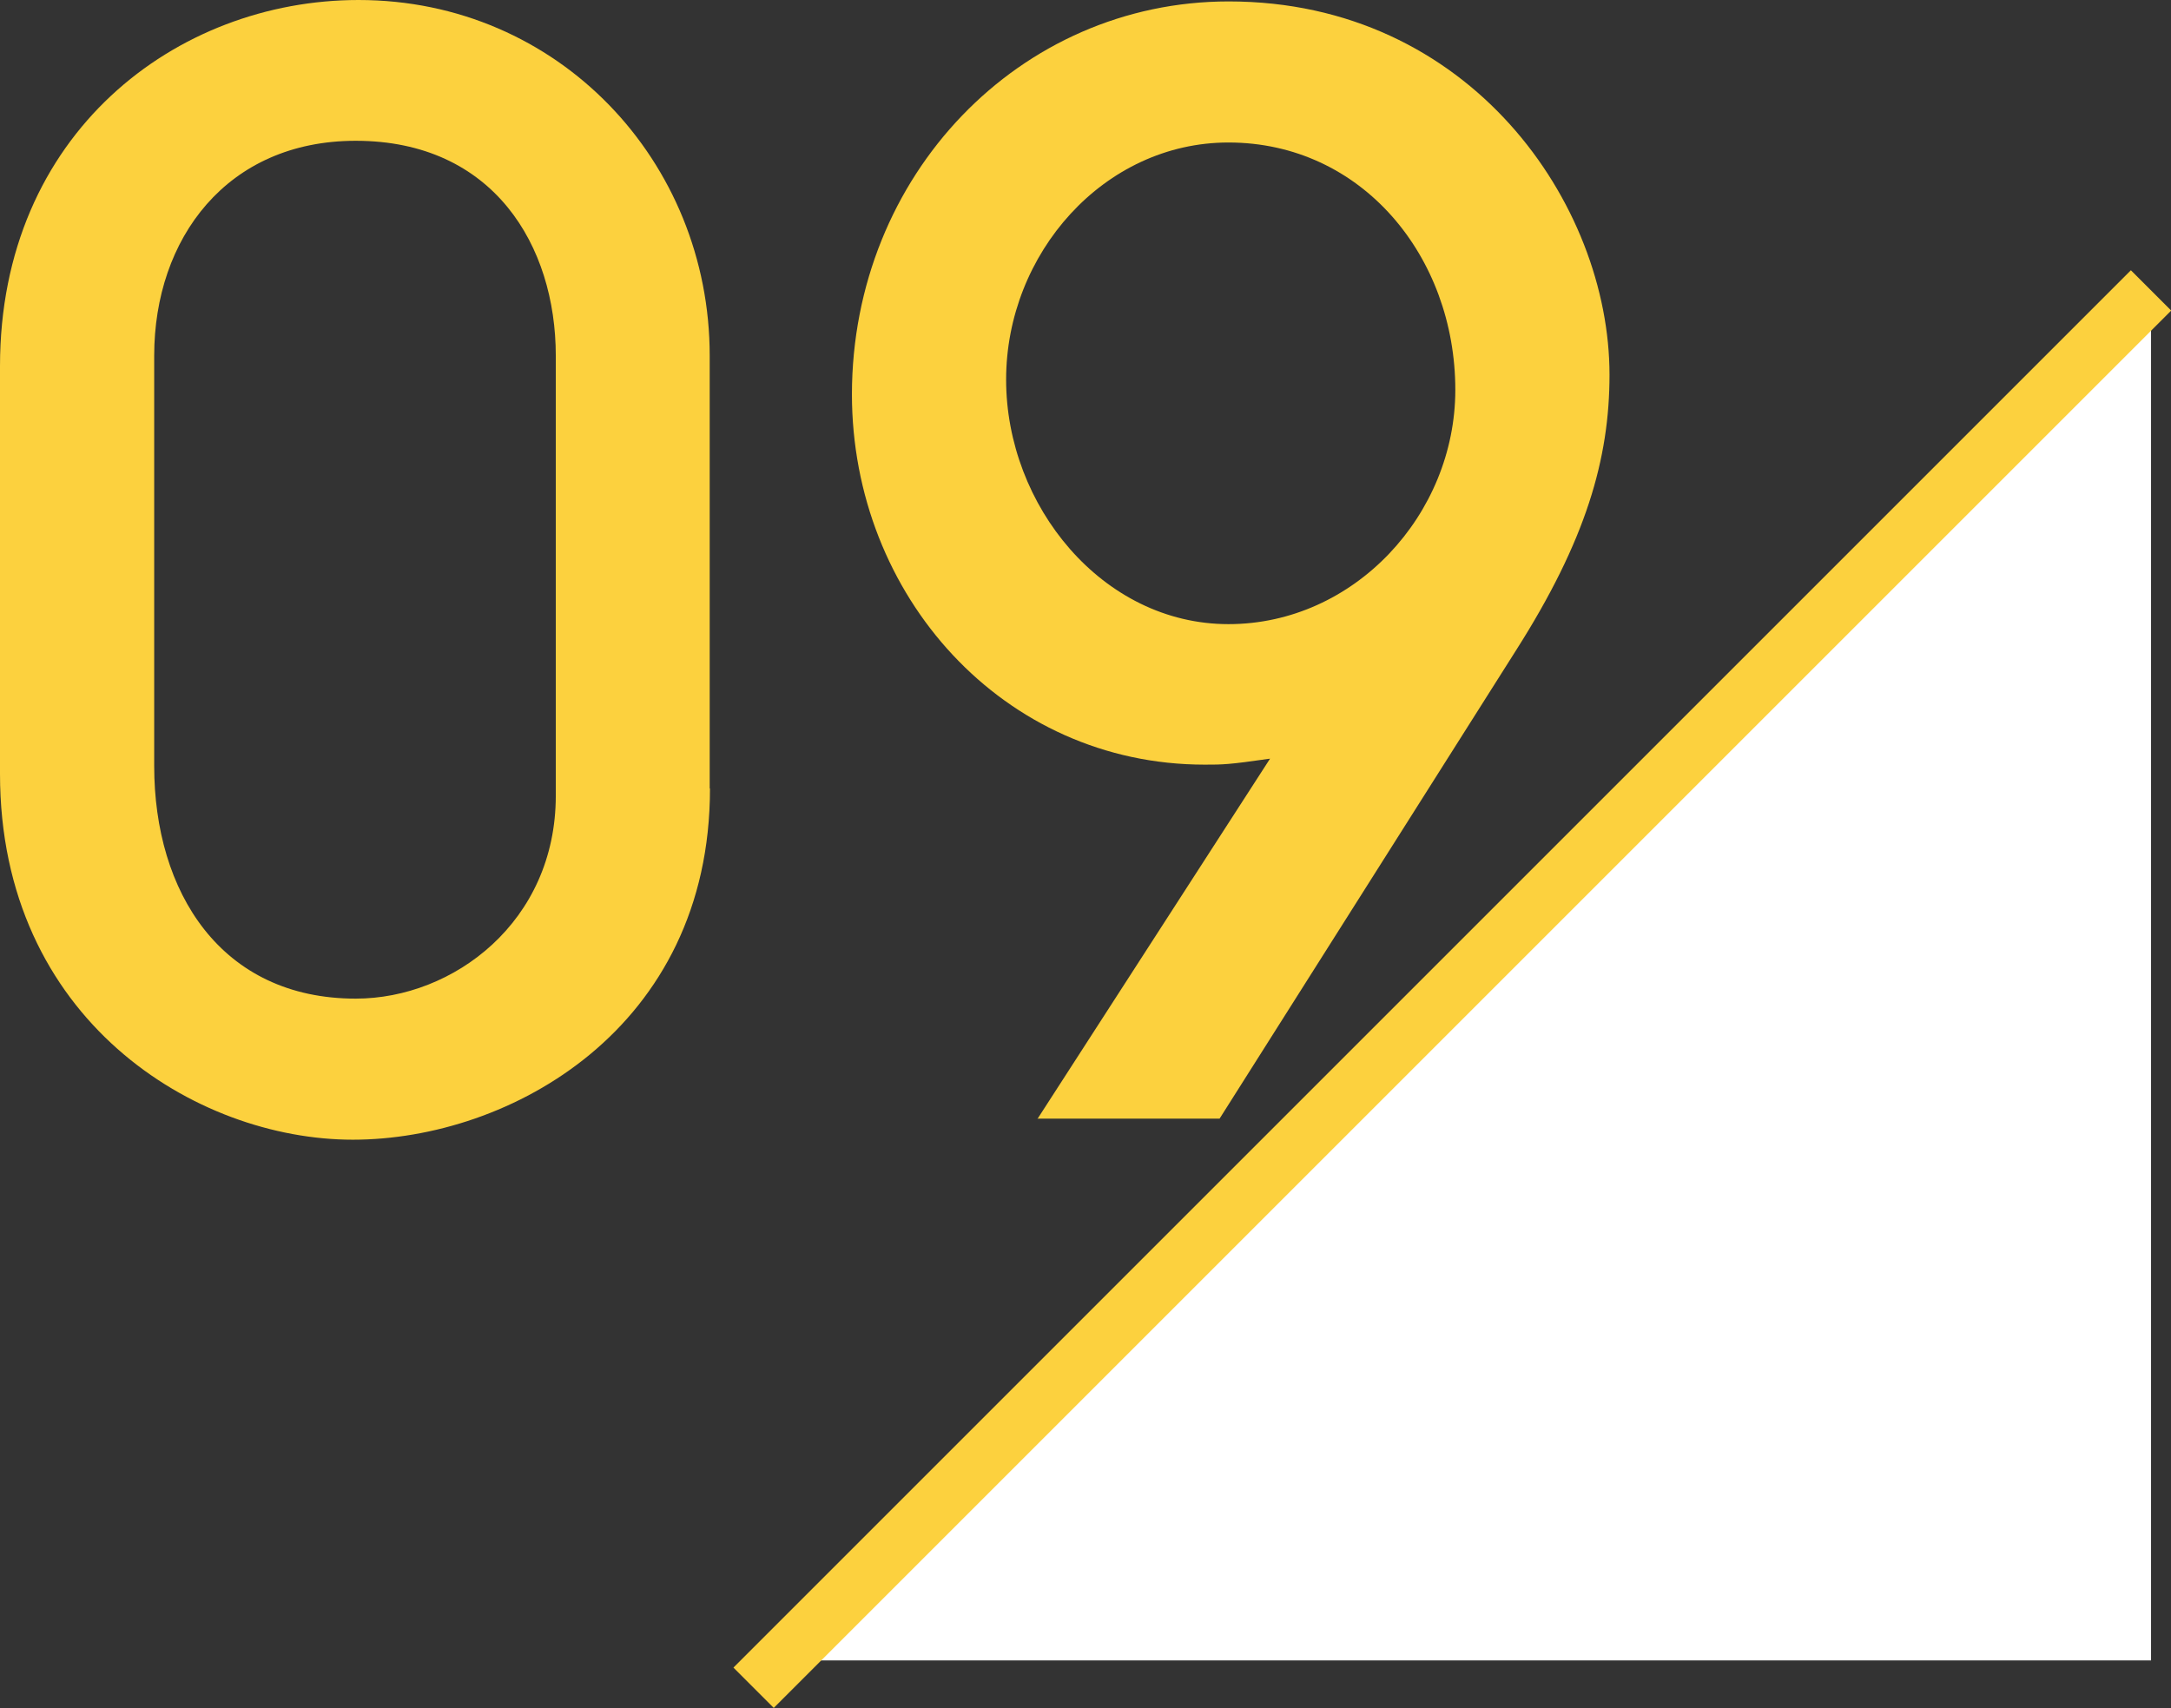 <?xml version="1.0" encoding="UTF-8"?><svg id="_レイヤー_2" xmlns="http://www.w3.org/2000/svg" viewBox="0 0 76.17 59.93"><rect x="0" y="0" width="76.17" height="59.93" fill="#333333" stroke="none"/><defs><style>.cls-1{fill:#fcd13e;}.cls-2{fill:#fff;}.cls-3{fill:none;stroke:#fcd13e;stroke-miterlimit:10;stroke-width:2px;}</style></defs><g id="_レイヤー_1-2"><path class="cls-1" d="M24.91,27.67c0,8.42-7.02,12.32-12.53,12.32S0,35.78,0,27.15v-14.3C0,4.68,6.19,0,12.58,0c7.02,0,12.32,5.67,12.32,12.48v15.18ZM19.5,12.48c0-3.85-2.18-7.54-7.02-7.54-4.52,0-7.07,3.43-7.07,7.54v14.4c0,4.42,2.34,8.16,7.07,8.16,3.43,0,7.02-2.7,7.02-7.12v-15.44Z"/><path class="cls-1" d="M36.4,39.26l8.16-12.64c-1.46.21-1.66.21-2.29.21-7.07,0-12.38-5.93-12.38-13C29.9,6.14,35.78.05,43.11.05c8.48,0,13.36,7.12,13.36,13.1,0,2.96-.83,5.82-3.28,9.67l-10.4,16.43h-6.4ZM51.06,13.68c0-4.68-3.28-8.68-7.96-8.68-4.37,0-7.8,3.9-7.8,8.32s3.38,8.58,7.8,8.58,7.96-3.85,7.96-8.22Z"/><polygon class="cls-2" points="27.4 58.26 75.47 10.19 75.47 58.26 27.4 58.26"/><line class="cls-3" x1="75.47" y1="10.19" x2="26.44" y2="59.22"/></g></svg>